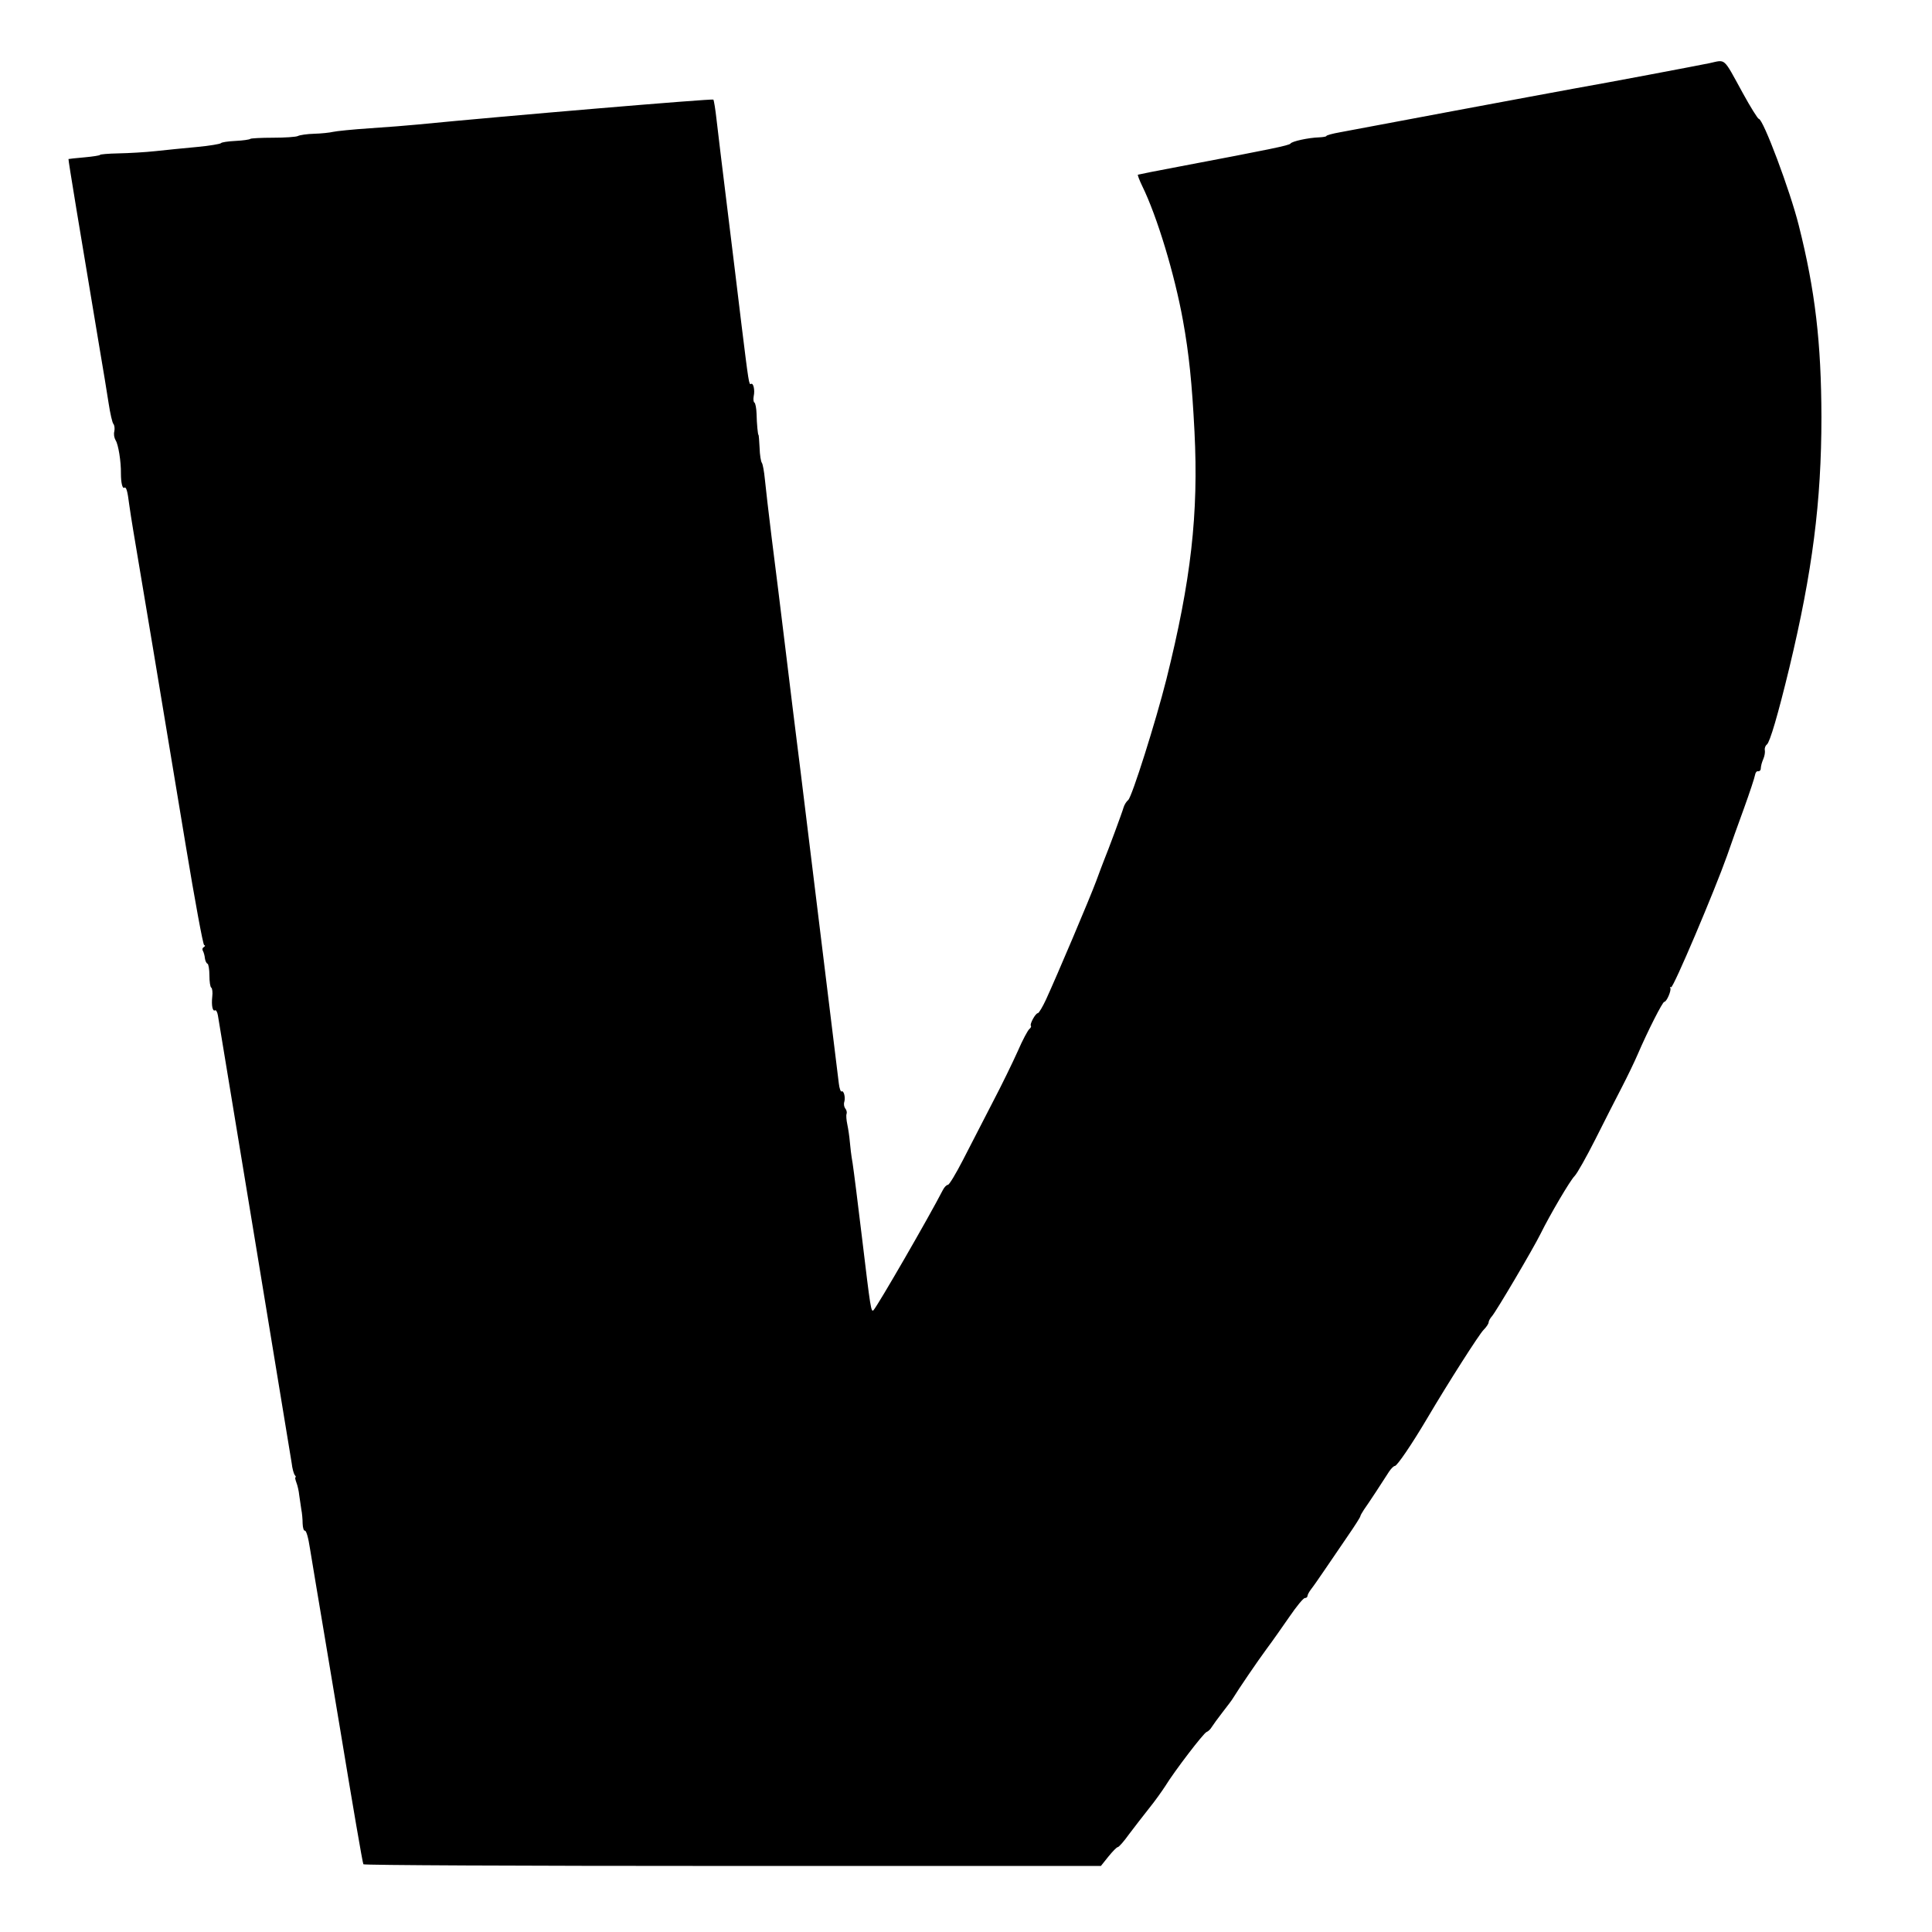 <?xml version="1.0" encoding="utf-8"?>
<!DOCTYPE svg PUBLIC "-//W3C//DTD SVG 20010904//EN" "http://www.w3.org/TR/2001/REC-SVG-20010904/DTD/svg10.dtd">
<svg version="1.0" xmlns="http://www.w3.org/2000/svg" width="512px" height="512px" viewBox="0 0 512 512" preserveAspectRatio="xMidYMid meet">
 <g fill="#000000">
  <path d="M96.30 494.05 c-0.20 -0.25 -2.90 -16.05 -6.05 -35.15 -3.20 -19.05 -6.10 -36.65 -6.55 -39.15 -0.40 -2.45 -1.10 -6.70 -1.55 -9.35 -0.45 -3 -1 -4.80 -1.35 -4.75 -0.30 0.05 -0.55 -0.70 -0.60 -1.90 0 -1.10 -0.15 -2.80 -0.35 -3.75 -0.15 -0.95 -0.40 -2.65 -0.55 -3.75 -0.10 -1.10 -0.45 -2.60 -0.75 -3.35 -0.30 -0.80 -0.40 -1.40 -0.25 -1.40 0.20 0 0.10 -0.30 -0.20 -0.60 -0.25 -0.35 -0.65 -1.75 -0.80 -3.15 -0.30 -1.95 -18.30 -111.15 -19.55 -118.65 -0.15 -0.90 -0.50 -1.50 -0.75 -1.35 -0.65 0.40 -1 -1.25 -0.75 -3.60 0.15 -1.15 0 -2.25 -0.25 -2.40 -0.30 -0.15 -0.50 -1.65 -0.50 -3.25 0 -1.60 -0.25 -3 -0.50 -3.10 -0.30 -0.10 -0.60 -0.75 -0.70 -1.45 -0.05 -0.65 -0.30 -1.55 -0.50 -1.90 -0.25 -0.40 -0.20 -0.80 0.20 -1.05 0.40 -0.25 0.45 -0.45 0.10 -0.55 -0.30 -0.10 -2.45 -11.80 -4.80 -25.95 -5.40 -32.75 -13.05 -78.45 -14 -84 -0.40 -2.35 -0.85 -5.35 -1.05 -6.75 -0.45 -3.65 -0.80 -4.80 -1.30 -4.50 -0.50 0.35 -0.90 -1.30 -0.90 -3.75 0.05 -3.20 -0.70 -7.75 -1.40 -8.80 -0.40 -0.70 -0.55 -1.60 -0.35 -2.40 0.15 -0.70 0.05 -1.60 -0.25 -1.95 -0.30 -0.35 -0.85 -2.80 -1.25 -5.40 -0.40 -2.60 -1.50 -9.40 -2.50 -15.20 -5.10 -30.45 -8.25 -49.45 -8.15 -49.60 0.10 -0.05 2 -0.25 4.25 -0.45 2.25 -0.20 4.10 -0.50 4.10 -0.65 0 -0.15 2.20 -0.35 4.90 -0.40 2.65 -0.05 7.10 -0.30 9.85 -0.60 2.75 -0.30 7.70 -0.80 11 -1.10 3.30 -0.30 6.10 -0.80 6.30 -1 0.15 -0.25 1.90 -0.50 3.85 -0.60 2 -0.10 3.75 -0.35 3.95 -0.55 0.15 -0.15 2.90 -0.30 6 -0.30 3.15 0 6.10 -0.20 6.60 -0.45 0.45 -0.25 2.40 -0.55 4.30 -0.60 1.95 -0.05 4.20 -0.30 5 -0.50 0.85 -0.20 5.20 -0.65 9.75 -0.95 4.55 -0.30 10.30 -0.75 12.75 -1 22.90 -2.25 78 -6.90 78.30 -6.60 0.15 0.20 0.55 2.60 0.85 5.35 0.30 2.75 1.60 13.35 2.85 23.50 1.25 10.20 2.95 24 3.75 30.75 1.90 15.40 2 16.05 2.50 15.75 0.65 -0.40 1.10 1.60 0.75 3.20 -0.15 0.80 -0.10 1.60 0.20 1.75 0.25 0.20 0.50 1.50 0.55 2.95 0.05 2.70 0.35 5.60 0.50 5.60 0.10 0 0.20 1.55 0.30 3.40 0.05 1.90 0.35 3.70 0.60 4 0.25 0.35 0.60 2.30 0.80 4.35 0.20 2.05 1 9.05 1.80 15.50 0.85 6.45 2.50 20.10 3.75 30.25 1.25 10.20 2.55 21 2.95 24 0.40 3.05 0.85 6.65 1 8 0.35 2.70 5.40 44.10 10.10 82.40 0.15 1.30 0.50 2.25 0.70 2.10 0.60 -0.40 1.10 1.55 0.75 2.75 -0.20 0.60 -0.05 1.35 0.25 1.75 0.35 0.40 0.50 1.05 0.35 1.45 -0.15 0.35 -0.05 1.65 0.20 2.80 0.25 1.20 0.55 3.20 0.65 4.45 0.10 1.25 0.40 3.90 0.75 5.80 0.30 1.95 1.45 11.05 2.55 20.25 2.20 18.40 2.35 19.35 3 18.70 1.15 -1.25 14.65 -24.60 18.35 -31.80 0.40 -0.80 1 -1.40 1.35 -1.40 0.35 0 2.15 -3 4 -6.60 1.90 -3.65 5.40 -10.45 7.80 -15.15 2.45 -4.65 5.45 -10.85 6.75 -13.75 1.25 -2.90 2.65 -5.50 3.05 -5.80 0.35 -0.30 0.55 -0.65 0.40 -0.85 -0.40 -0.35 1.20 -3.35 1.85 -3.35 0.25 0 1.25 -1.65 2.15 -3.60 2.90 -6.30 11.65 -26.95 13.30 -31.40 0.85 -2.35 1.80 -4.80 2.05 -5.45 1.10 -2.65 4.90 -12.90 5.20 -14.05 0.20 -0.70 0.75 -1.60 1.25 -2 1 -0.90 7.25 -20.65 10.10 -31.95 6.55 -26.25 8.55 -43.90 7.45 -65.70 -0.65 -12.70 -1.45 -20.60 -3.05 -29.40 -2.20 -12.20 -6.85 -27.60 -10.80 -35.65 -0.75 -1.55 -1.25 -2.90 -1.15 -3 0.10 -0.05 5.25 -1.10 11.45 -2.25 23.45 -4.45 28.65 -5.50 29 -6 0.35 -0.60 4.70 -1.55 7.60 -1.65 1.05 -0.05 1.90 -0.20 1.90 -0.35 0 -0.20 1.65 -0.65 3.65 -1 1.95 -0.35 15.55 -2.90 30.10 -5.65 14.60 -2.70 28.85 -5.40 31.75 -5.90 8.85 -1.55 32.05 -5.95 36 -6.75 4.45 -0.95 3.55 -1.75 8.85 7.90 2.05 3.75 4 6.85 4.25 6.85 1.15 0 8.30 19.05 10.60 28.25 4.35 17.25 5.95 31.10 6 50.75 0 22.50 -2.40 41.05 -8.50 66.45 -3.05 12.60 -5.15 19.70 -5.95 20.35 -0.40 0.30 -0.65 0.95 -0.55 1.50 0.10 0.50 -0.05 1.50 -0.35 2.20 -0.50 1.25 -0.65 1.75 -0.75 2.90 -0.05 0.30 -0.40 0.55 -0.70 0.50 -0.35 -0.10 -0.70 0.35 -0.80 1 -0.10 0.65 -1.40 4.60 -2.90 8.75 -1.55 4.20 -3.55 9.85 -4.50 12.60 -3.30 9.30 -14.30 35.25 -14.85 34.90 -0.25 -0.15 -0.40 -0.10 -0.20 0.15 0.35 0.60 -0.95 3.70 -1.60 3.70 -0.45 0 -4.35 7.65 -7.10 14.05 -0.80 1.85 -2.65 5.70 -4.10 8.50 -1.50 2.85 -4.65 9.10 -7.05 13.85 -2.40 4.75 -4.85 9.10 -5.50 9.75 -1.15 1.10 -6.50 10.20 -9.05 15.35 -1.95 3.95 -11.75 20.55 -12.85 21.80 -0.50 0.55 -0.90 1.30 -0.90 1.65 0 0.35 -0.60 1.25 -1.35 2 -1.15 1.15 -9.25 13.80 -15 23.55 -4 6.75 -7.90 12.50 -8.50 12.50 -0.30 0 -0.95 0.65 -1.50 1.45 -1.45 2.30 -5.65 8.70 -6.70 10.15 -0.50 0.75 -0.95 1.55 -0.95 1.75 0 0.20 -1.45 2.50 -3.25 5.10 -1.80 2.65 -4.50 6.60 -6 8.80 -1.50 2.20 -3.15 4.60 -3.75 5.35 -0.55 0.70 -1 1.55 -1 1.85 0 0.30 -0.30 0.55 -0.70 0.55 -0.40 0 -2.20 2.20 -4.05 4.90 -1.85 2.65 -4.55 6.55 -6.10 8.60 -2.40 3.25 -7.40 10.60 -8.90 13.05 -0.25 0.45 -1.50 2.10 -2.75 3.70 -1.25 1.60 -2.50 3.35 -2.85 3.90 -0.35 0.60 -0.95 1.20 -1.40 1.35 -0.80 0.30 -8.50 10.35 -10.95 14.35 -0.85 1.30 -2.75 4 -4.30 5.90 -1.55 1.95 -3.90 5 -5.30 6.85 -1.35 1.90 -2.70 3.40 -2.95 3.40 -0.30 0 -1.40 1.15 -2.50 2.50 l-2 2.50 -97.60 0 c-57.95 0 -97.70 -0.20 -97.85 -0.45z"/>
 </g>
</svg>